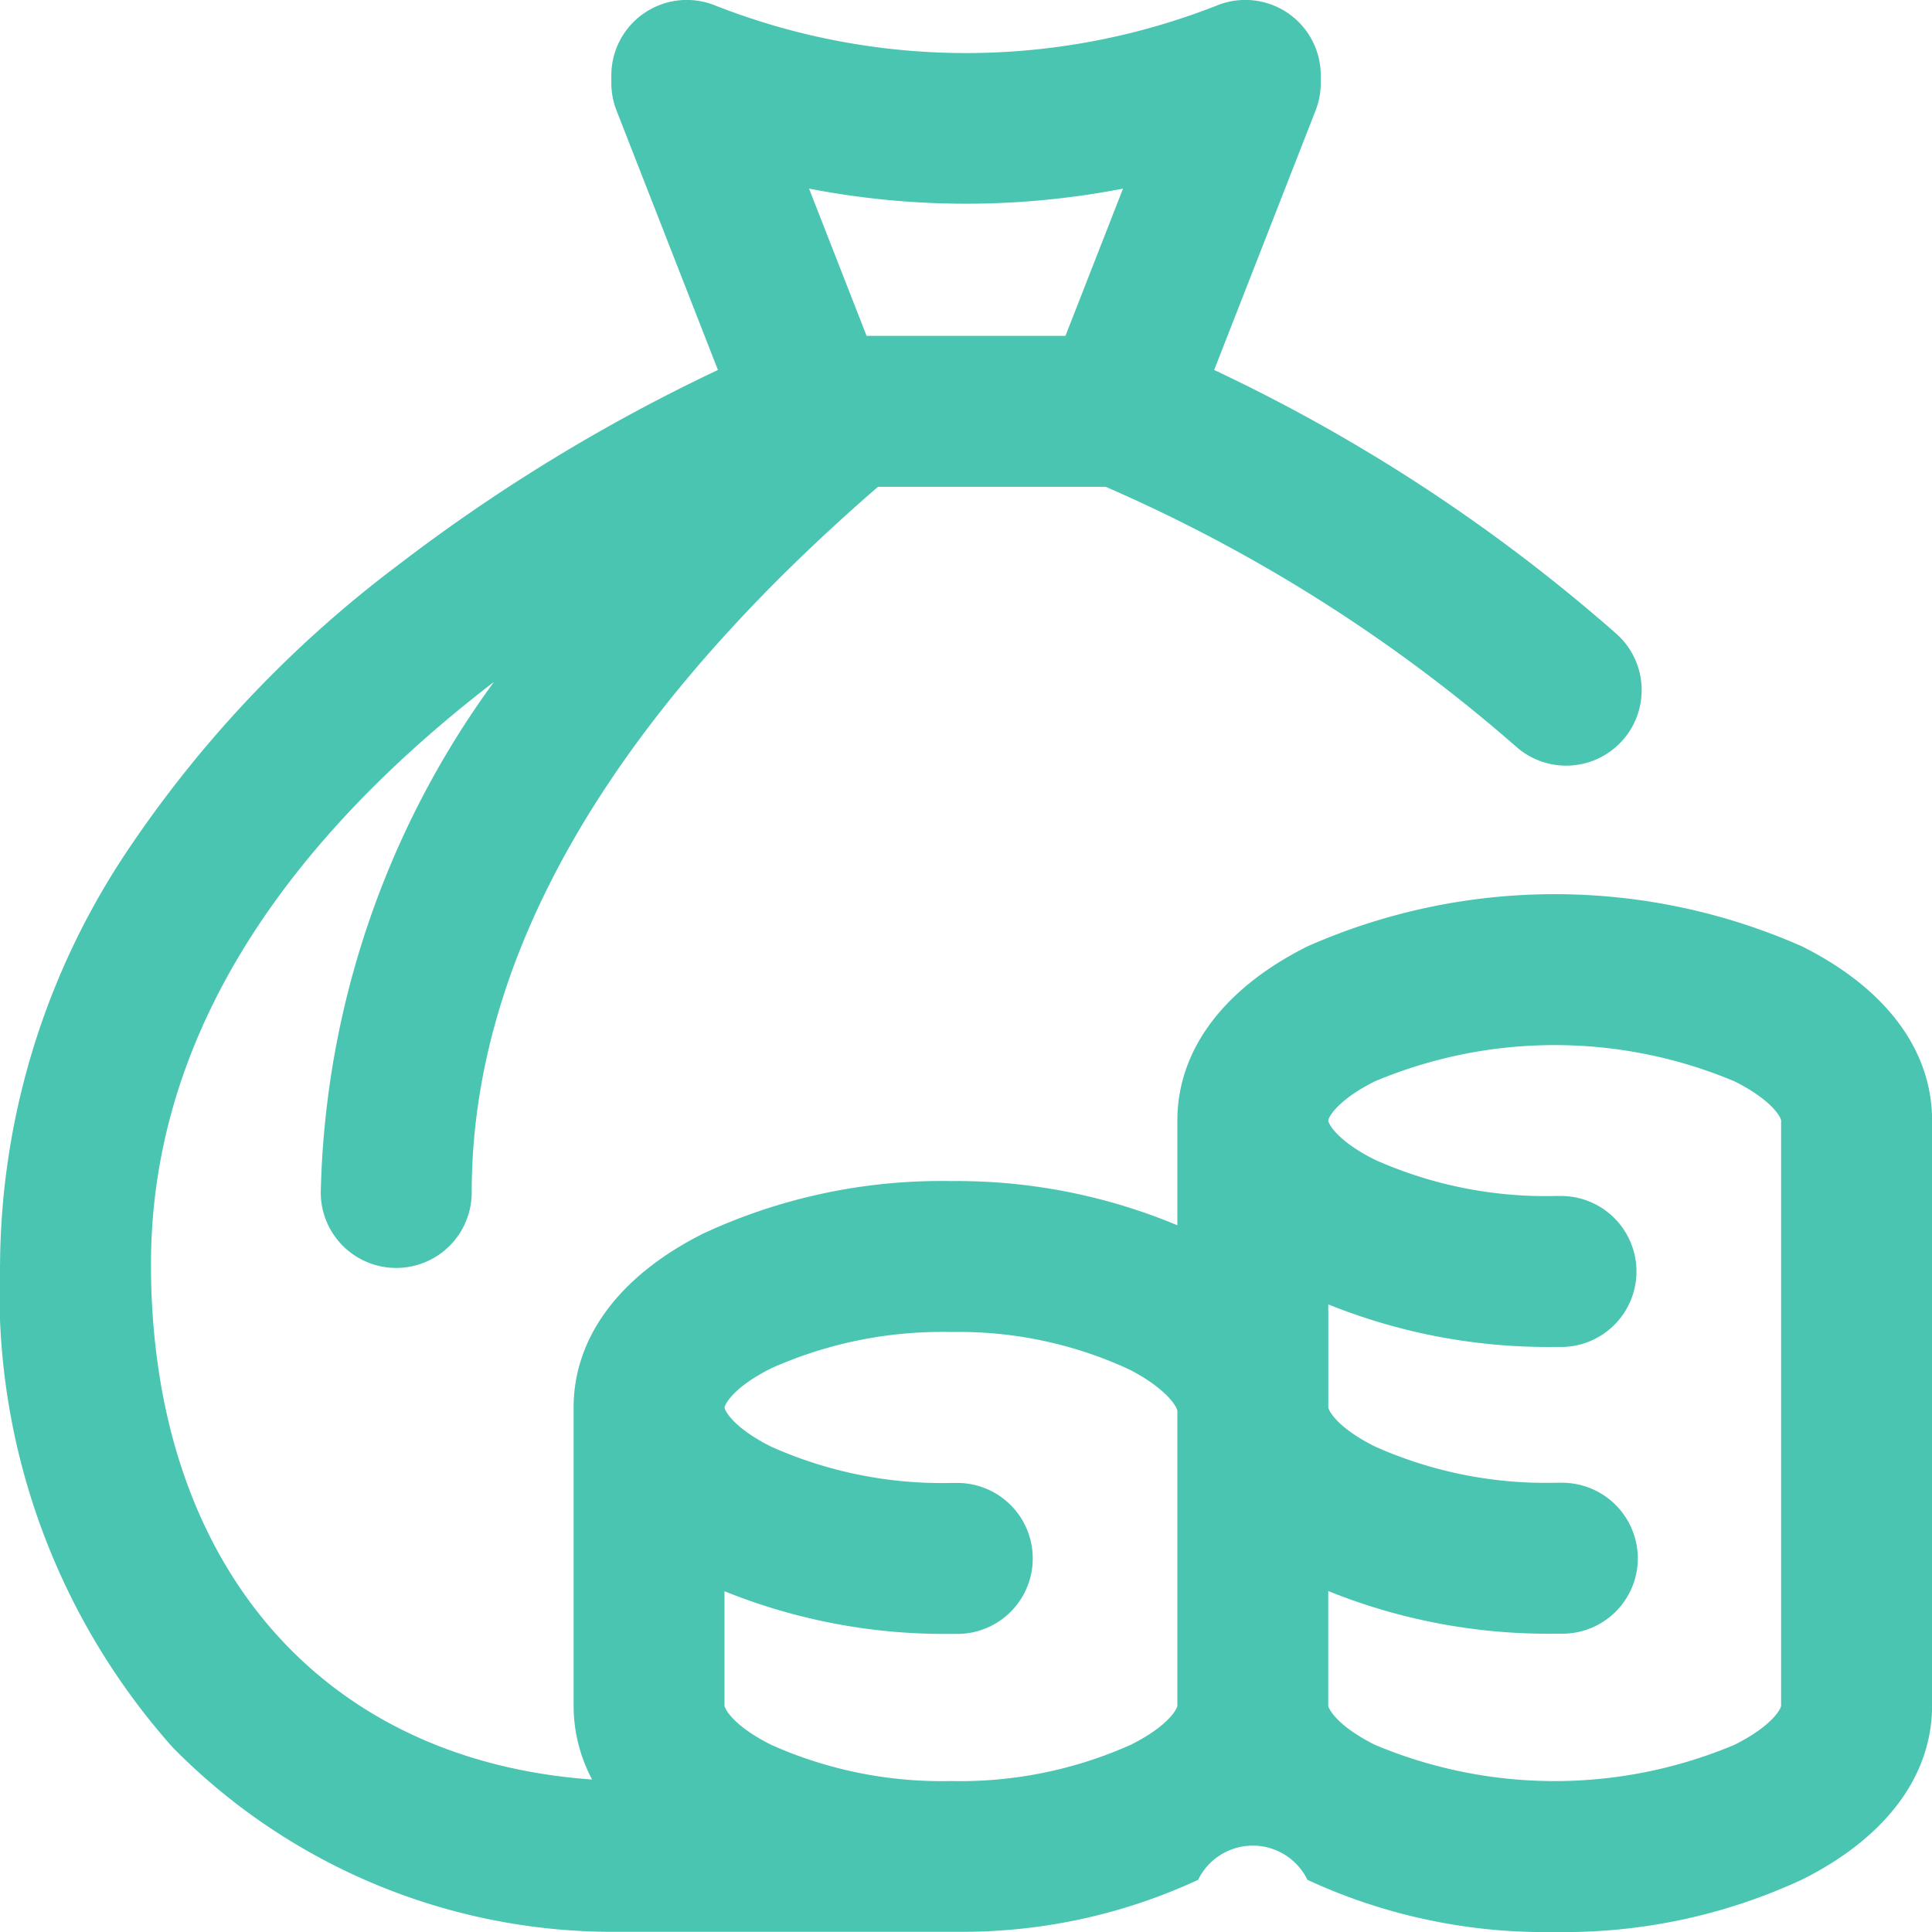 <?xml version="1.0" encoding="UTF-8"?>
<svg xmlns="http://www.w3.org/2000/svg" width="40" height="40" viewBox="0 0 40 40">
  <g transform="translate(-1205 -3030)">
    <path d="M1237.188,3070a11.7,11.7,0,0,1-5.119-1.08,1.258,1.258,0,0,0-2.263,0,11.6,11.6,0,0,1-4.859,1.076h-.024l-.04,0h-.205l-6.855,0h-.038a12.789,12.789,0,0,1-9.205-3.813,14.168,14.168,0,0,1-3.579-10.011,15.548,15.548,0,0,1,2.632-8.552,24.357,24.357,0,0,1,5.591-5.907,36.55,36.55,0,0,1,6.64-4.053l-2.1-5.373a1.565,1.565,0,0,1-.107-.569v-.156a1.563,1.563,0,0,1,2.116-1.462,14.188,14.188,0,0,0,10.457,0,1.562,1.562,0,0,1,2.115,1.462v.156a1.567,1.567,0,0,1-.107.569l-2.1,5.373a35.525,35.525,0,0,1,8.334,5.468,1.562,1.562,0,0,1,.115,2.207,1.562,1.562,0,0,1-2.207.115,32.7,32.7,0,0,0-8.487-5.371h-4.716l-.006.006-.014.012-.052.045c-5.534,4.814-8.339,9.709-8.339,14.547a1.562,1.562,0,1,1-3.125,0,18.592,18.592,0,0,1,3.586-10.571l-.079.061-.069.053c-4.613,3.591-6.953,7.608-6.953,11.941,0,6.184,3.5,10.272,9.133,10.67a3.248,3.248,0,0,1-.383-1.529v-6.094a.164.164,0,0,1,0-.023c0-.019,0-.037,0-.056,0-1.458.957-2.739,2.695-3.607a11.7,11.7,0,0,1,5.118-1.081,11.843,11.843,0,0,1,4.687.915v-1.93c0-.032,0-.064,0-.1s0-.092,0-.138c0-1.458.957-2.739,2.695-3.607a12.665,12.665,0,0,1,10.236,0c1.738.868,2.695,2.149,2.695,3.607v12.109c0,1.458-.957,2.739-2.695,3.607A11.694,11.694,0,0,1,1237.188,3070Zm-4.688-7.054h0v2.367c0,.054.168.412.967.812a9.6,9.6,0,0,0,7.442,0c.8-.4.967-.758.967-.812V3053.2c0-.054-.168-.413-.967-.813a9.609,9.609,0,0,0-7.442,0c-.8.4-.967.759-.967.813s.168.412.967.812a8.672,8.672,0,0,0,3.722.75h.16a1.563,1.563,0,0,1,.016,3.125h-.176a12.164,12.164,0,0,1-4.688-.881v2.131c0,.054.168.413.967.812a8.675,8.675,0,0,0,3.722.75h.157a1.568,1.568,0,0,1,1.562,1.542,1.562,1.562,0,0,1-1.542,1.583h-.176a12.164,12.164,0,0,1-4.688-.882Zm-12.5,0h0v2.367c0,.054.168.412.967.812a8.653,8.653,0,0,0,3.71.75h.02a8.658,8.658,0,0,0,3.712-.75c.8-.4.967-.758.967-.812v-6.094c0-.094-.234-.471-.986-.861a8.382,8.382,0,0,0-3.7-.78,8.664,8.664,0,0,0-3.721.75c-.8.4-.967.759-.967.813s.168.413.967.812a8.666,8.666,0,0,0,3.721.75h.161a1.563,1.563,0,0,1,.014,3.125h-.175a12.16,12.16,0,0,1-4.687-.882Zm1.75-29.042,1.192,3.05h4.117l1.192-3.049a17.056,17.056,0,0,1-6.5,0h0Z" fill="#49c5b1"></path>
  </g>
</svg>
